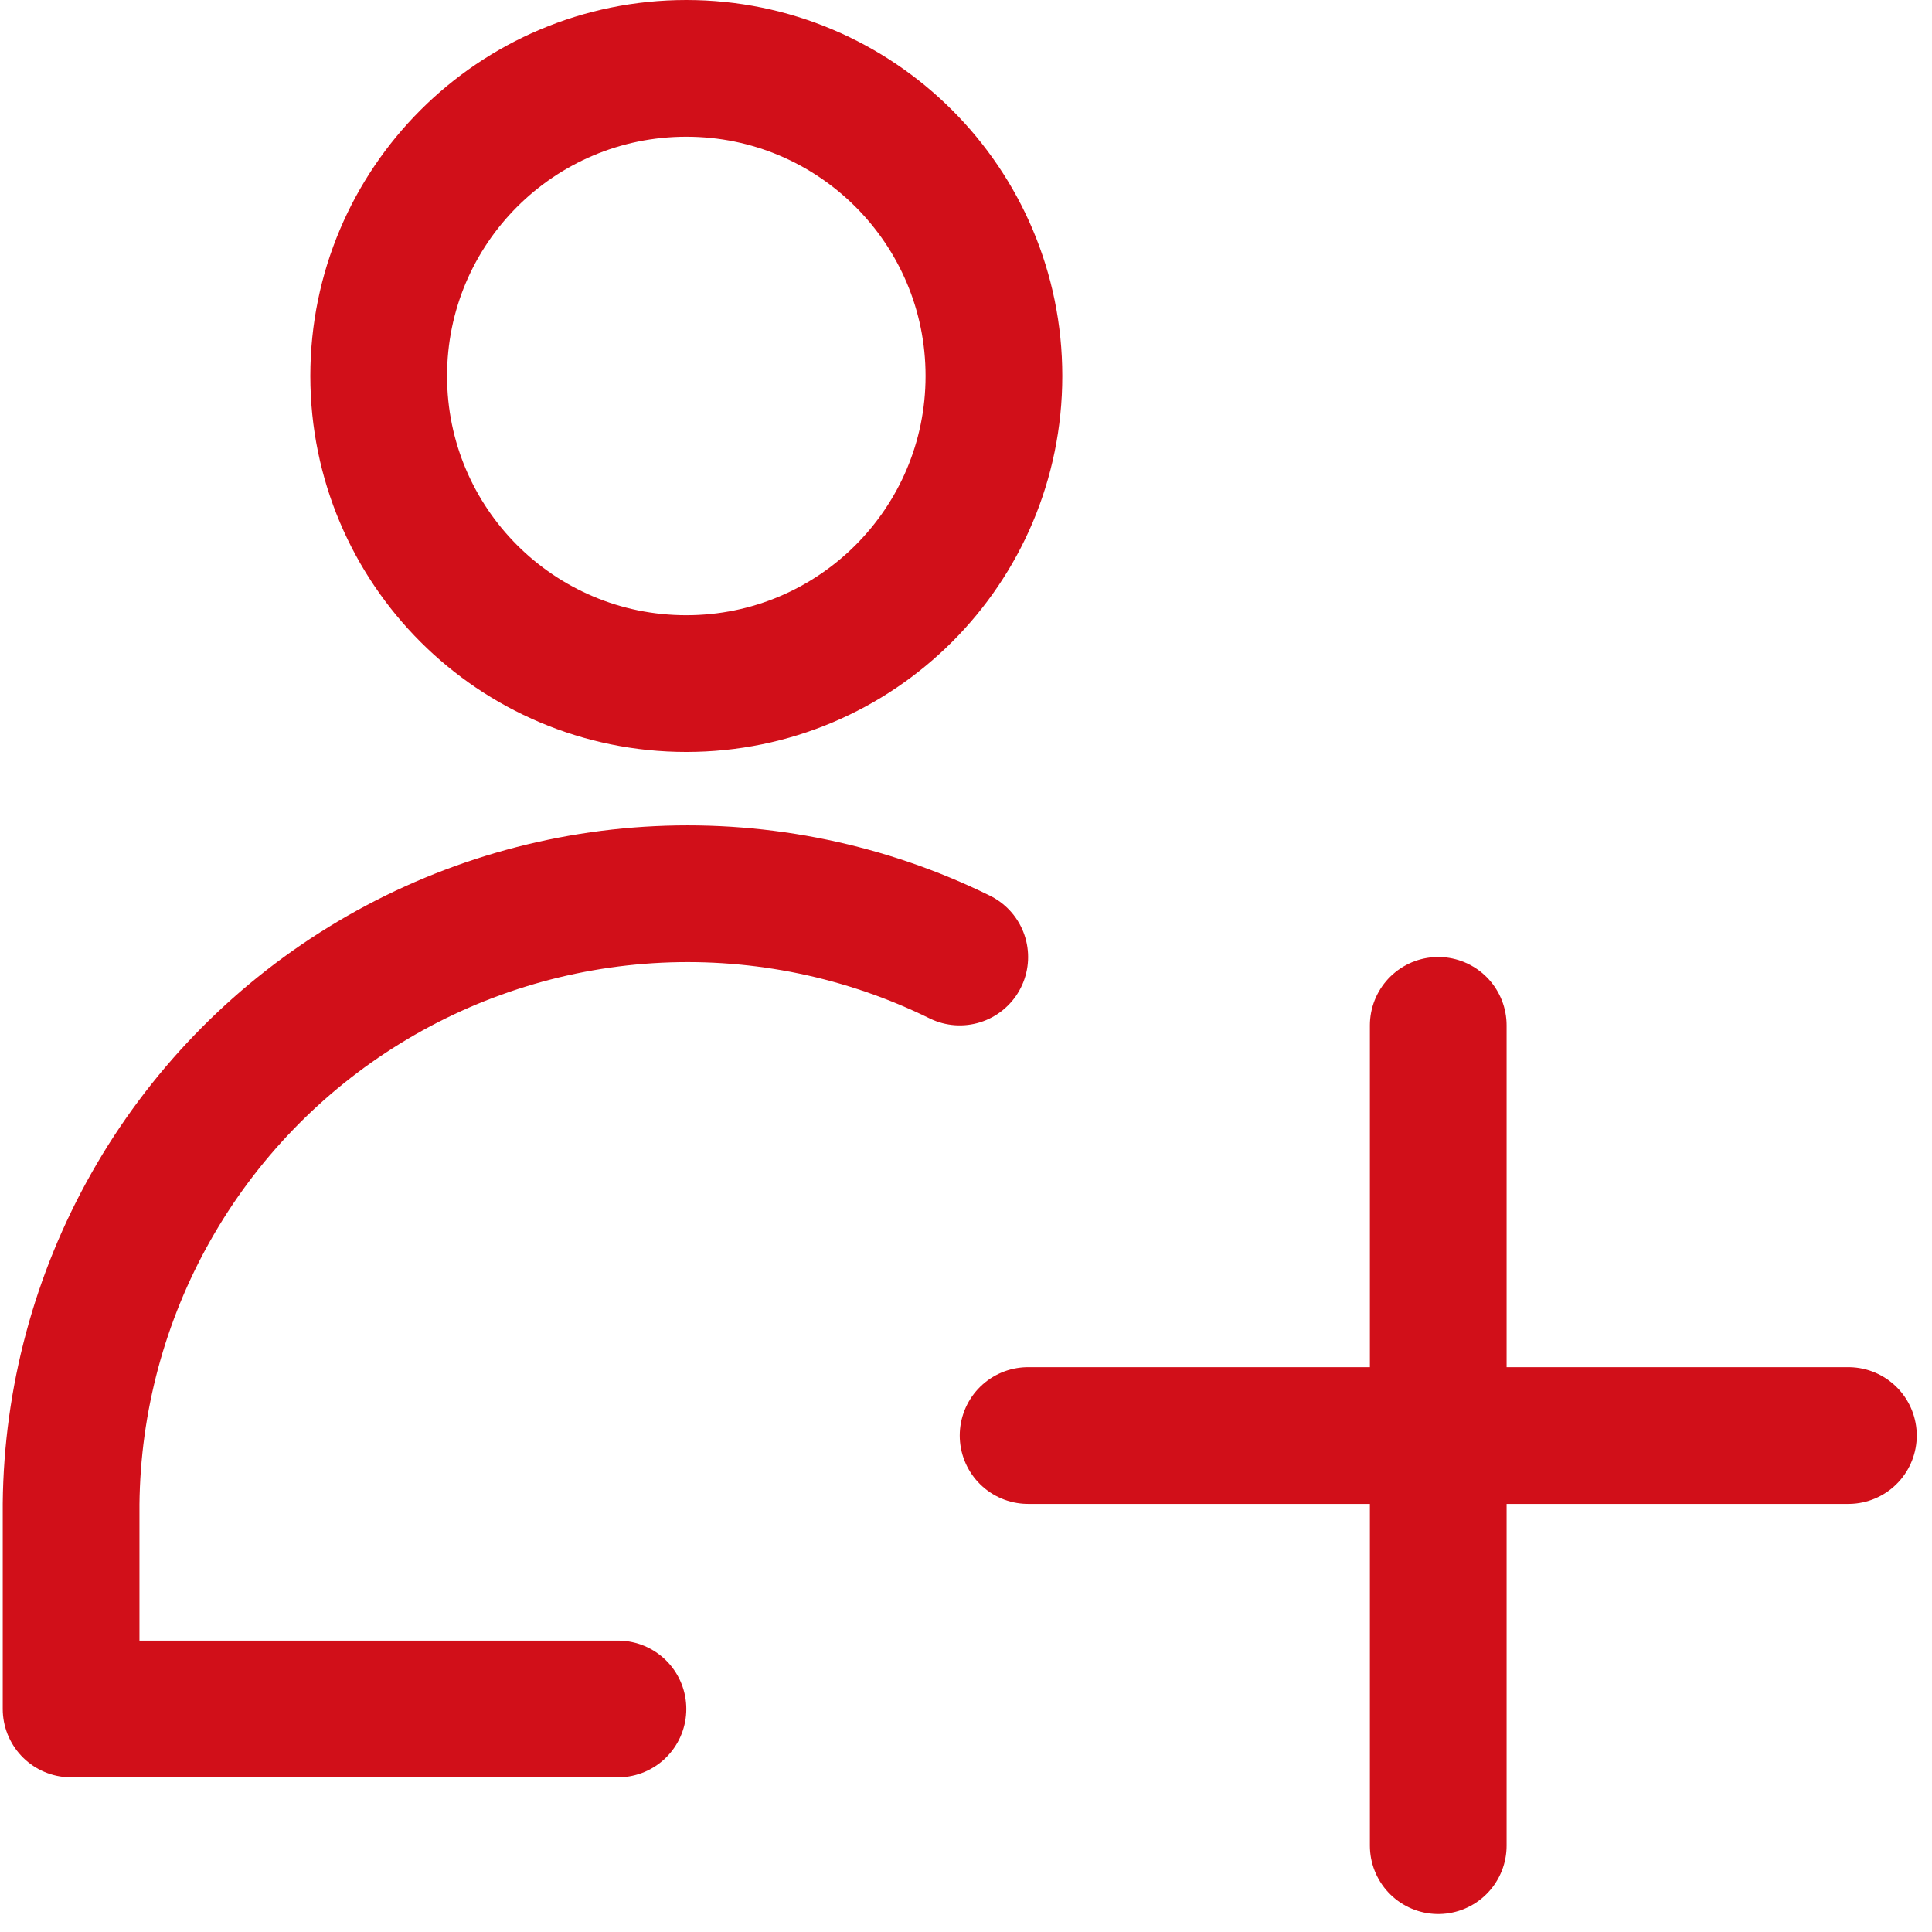 <svg xmlns="http://www.w3.org/2000/svg" width="99" height="99" viewBox="0 0 99 99" fill="none"><g clip-path="url(#clip0_921_52)"><path d="M35.168 35.028C43.873 35.028 50.931 27.971 50.931 19.266C50.931 10.56 43.873 3.503 35.168 3.503C26.462 3.503 19.405 10.56 19.405 19.266C19.405 27.971 26.462 35.028 35.168 35.028Z" stroke="#D10F19" stroke-width="7.006" stroke-linecap="round" stroke-linejoin="round"></path><path d="M31.665 87.571H3.643V77.062C3.698 71.723 5.107 66.484 7.736 61.836C10.365 57.188 14.129 53.282 18.677 50.484C23.225 47.685 28.408 46.085 33.742 45.832C39.076 45.58 44.387 46.683 49.179 49.04" stroke="#D10F19" stroke-width="7.006" stroke-linecap="round" stroke-linejoin="round"></path><path d="M73.699 52.542V94.576" stroke="#D10F19" stroke-width="7.006" stroke-linecap="round" stroke-linejoin="round"></path><path d="M52.682 73.56H94.716" stroke="#D10F19" stroke-width="7.006" stroke-linecap="round" stroke-linejoin="round"></path></g><defs><clipPath id="clip0_921_52"><rect width="98.079" height="98.079" fill="white" transform="translate(0.14)"></rect></clipPath></defs></svg>